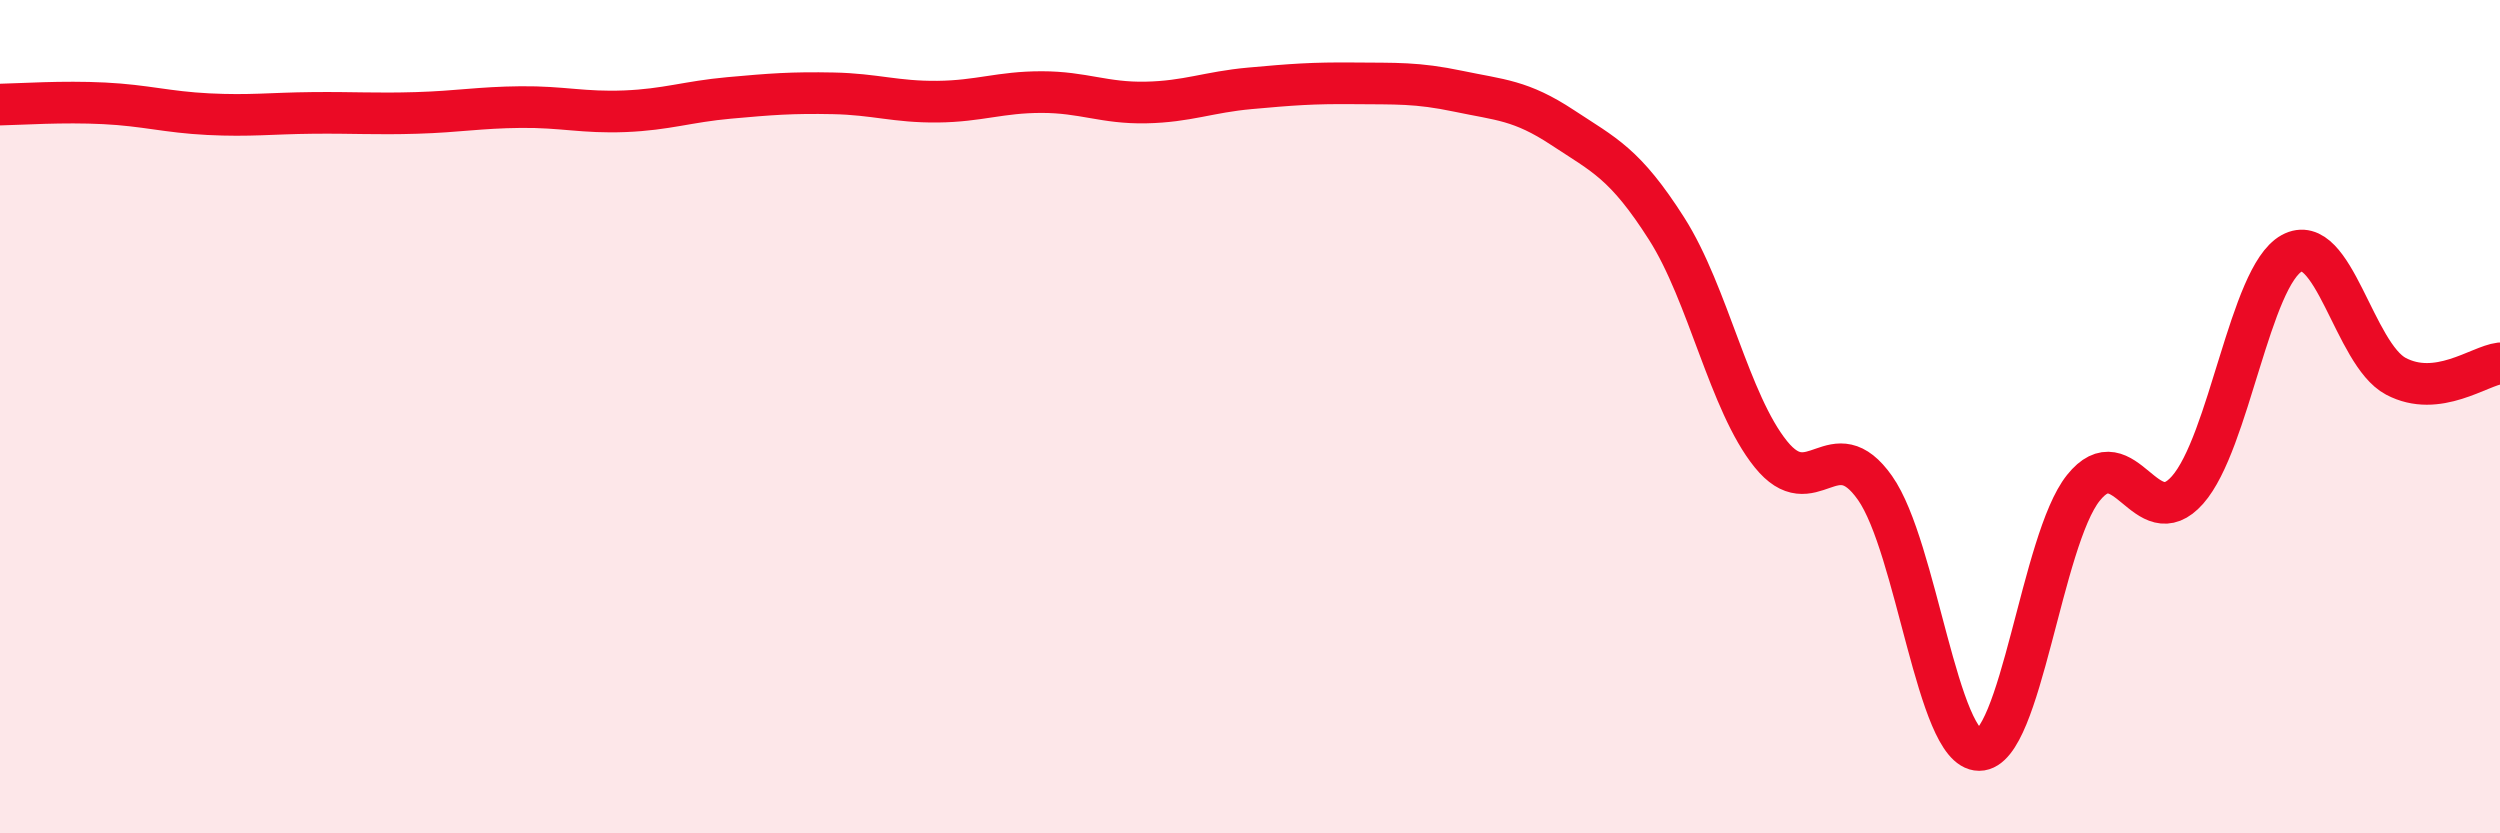 
    <svg width="60" height="20" viewBox="0 0 60 20" xmlns="http://www.w3.org/2000/svg">
      <path
        d="M 0,2.51 C 0.5,2.5 1.5,2.43 2.5,2.48 C 3.5,2.53 4,2.69 5,2.74 C 6,2.79 6.5,2.72 7.5,2.71 C 8.5,2.7 9,2.74 10,2.71 C 11,2.68 11.5,2.58 12.5,2.57 C 13.5,2.56 14,2.71 15,2.67 C 16,2.63 16.5,2.44 17.5,2.35 C 18.5,2.26 19,2.22 20,2.24 C 21,2.26 21.5,2.45 22.5,2.44 C 23.5,2.43 24,2.21 25,2.21 C 26,2.21 26.5,2.48 27.5,2.46 C 28.5,2.44 29,2.21 30,2.12 C 31,2.03 31.5,1.99 32.5,2 C 33.5,2.01 34,1.98 35,2.19 C 36,2.4 36.5,2.4 37.5,3.06 C 38.5,3.72 39,3.92 40,5.49 C 41,7.06 41.5,9.66 42.5,10.9 C 43.5,12.14 44,10.29 45,11.71 C 46,13.13 46.5,18 47.5,18 C 48.5,18 49,12.96 50,11.71 C 51,10.46 51.5,12.89 52.5,11.76 C 53.5,10.63 54,6.63 55,6.08 C 56,5.53 56.5,8.5 57.5,9.03 C 58.5,9.56 59.5,8.78 60,8.72L60 20L0 20Z"
        fill="#EB0A25"
        opacity="0.1"
        stroke-linecap="round"
        stroke-linejoin="round"
      />
      <path
        d="M 0,2.51 C 0.5,2.5 1.5,2.43 2.5,2.48 C 3.5,2.53 4,2.69 5,2.74 C 6,2.79 6.5,2.72 7.5,2.71 C 8.5,2.7 9,2.74 10,2.71 C 11,2.68 11.5,2.58 12.5,2.57 C 13.5,2.56 14,2.71 15,2.67 C 16,2.63 16.5,2.44 17.5,2.35 C 18.5,2.26 19,2.22 20,2.24 C 21,2.26 21.5,2.45 22.5,2.44 C 23.5,2.43 24,2.21 25,2.21 C 26,2.21 26.5,2.48 27.5,2.46 C 28.5,2.44 29,2.21 30,2.12 C 31,2.03 31.5,1.99 32.5,2 C 33.5,2.01 34,1.98 35,2.19 C 36,2.4 36.5,2.4 37.5,3.06 C 38.5,3.72 39,3.92 40,5.49 C 41,7.06 41.5,9.66 42.5,10.9 C 43.5,12.14 44,10.29 45,11.71 C 46,13.13 46.5,18 47.5,18 C 48.5,18 49,12.96 50,11.71 C 51,10.46 51.5,12.89 52.5,11.76 C 53.5,10.63 54,6.63 55,6.08 C 56,5.53 56.5,8.5 57.5,9.03 C 58.5,9.56 59.5,8.78 60,8.72"
        stroke="#EB0A25"
        stroke-width="1"
        fill="none"
        stroke-linecap="round"
        stroke-linejoin="round"
      />
    </svg>
  